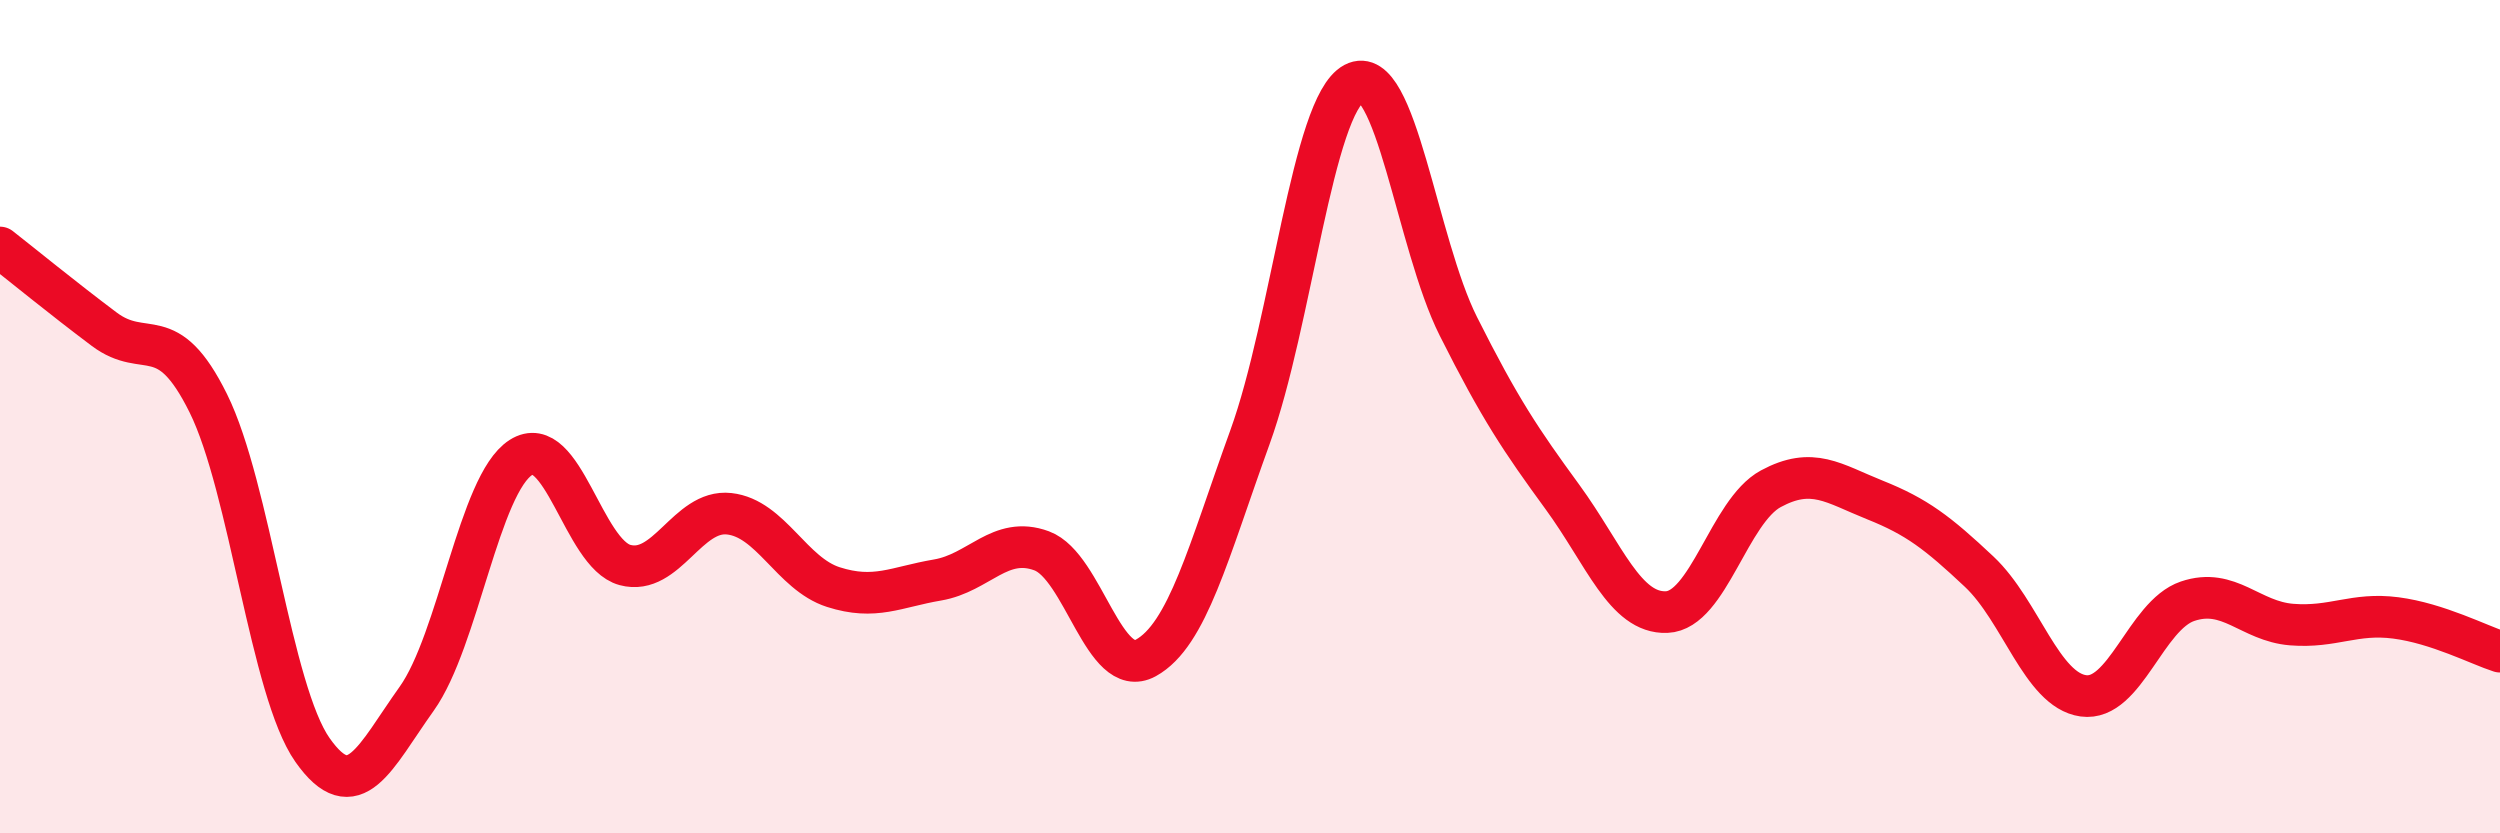 
    <svg width="60" height="20" viewBox="0 0 60 20" xmlns="http://www.w3.org/2000/svg">
      <path
        d="M 0,5.94 C 0.5,6.33 1.5,7.15 2.5,7.9 C 3.5,8.65 4,7.66 5,9.68 C 6,11.7 6.5,16.58 7.5,18 C 8.5,19.42 9,18.17 10,16.77 C 11,15.37 11.5,11.62 12.5,10.98 C 13.5,10.34 14,13.29 15,13.56 C 16,13.83 16.5,12.22 17.5,12.33 C 18.5,12.44 19,13.77 20,14.09 C 21,14.41 21.5,14.09 22.5,13.92 C 23.5,13.75 24,12.85 25,13.22 C 26,13.59 26.5,16.34 27.5,15.79 C 28.5,15.24 29,13.25 30,10.49 C 31,7.73 31.5,2.53 32.5,2 C 33.5,1.47 34,5.84 35,7.83 C 36,9.82 36.5,10.56 37.5,11.93 C 38.5,13.3 39,14.73 40,14.69 C 41,14.65 41.5,12.27 42.5,11.73 C 43.5,11.19 44,11.6 45,12 C 46,12.4 46.5,12.78 47.5,13.72 C 48.5,14.66 49,16.56 50,16.7 C 51,16.84 51.5,14.77 52.5,14.43 C 53.5,14.09 54,14.91 55,14.99 C 56,15.07 56.5,14.7 57.5,14.83 C 58.5,14.96 59.5,15.48 60,15.64L60 20L0 20Z"
        fill="#EB0A25"
        opacity="0.1"
        stroke-linecap="round"
        stroke-linejoin="round"
      />
      <path
        d="M 0,5.94 C 0.5,6.33 1.5,7.15 2.5,7.9 C 3.5,8.65 4,7.66 5,9.68 C 6,11.7 6.5,16.58 7.5,18 C 8.5,19.42 9,18.17 10,16.77 C 11,15.37 11.5,11.62 12.5,10.98 C 13.5,10.34 14,13.29 15,13.56 C 16,13.83 16.5,12.22 17.5,12.33 C 18.5,12.44 19,13.77 20,14.09 C 21,14.41 21.5,14.09 22.5,13.92 C 23.5,13.75 24,12.85 25,13.22 C 26,13.59 26.5,16.34 27.5,15.79 C 28.5,15.24 29,13.25 30,10.49 C 31,7.73 31.5,2.53 32.5,2 C 33.5,1.47 34,5.84 35,7.83 C 36,9.82 36.5,10.56 37.5,11.93 C 38.5,13.3 39,14.73 40,14.69 C 41,14.65 41.5,12.27 42.5,11.73 C 43.5,11.19 44,11.6 45,12 C 46,12.4 46.5,12.78 47.5,13.72 C 48.5,14.66 49,16.56 50,16.7 C 51,16.84 51.5,14.77 52.5,14.43 C 53.5,14.09 54,14.91 55,14.99 C 56,15.07 56.5,14.7 57.5,14.83 C 58.5,14.96 59.5,15.48 60,15.64"
        stroke="#EB0A25"
        stroke-width="1"
        fill="none"
        stroke-linecap="round"
        stroke-linejoin="round"
      />
    </svg>
  